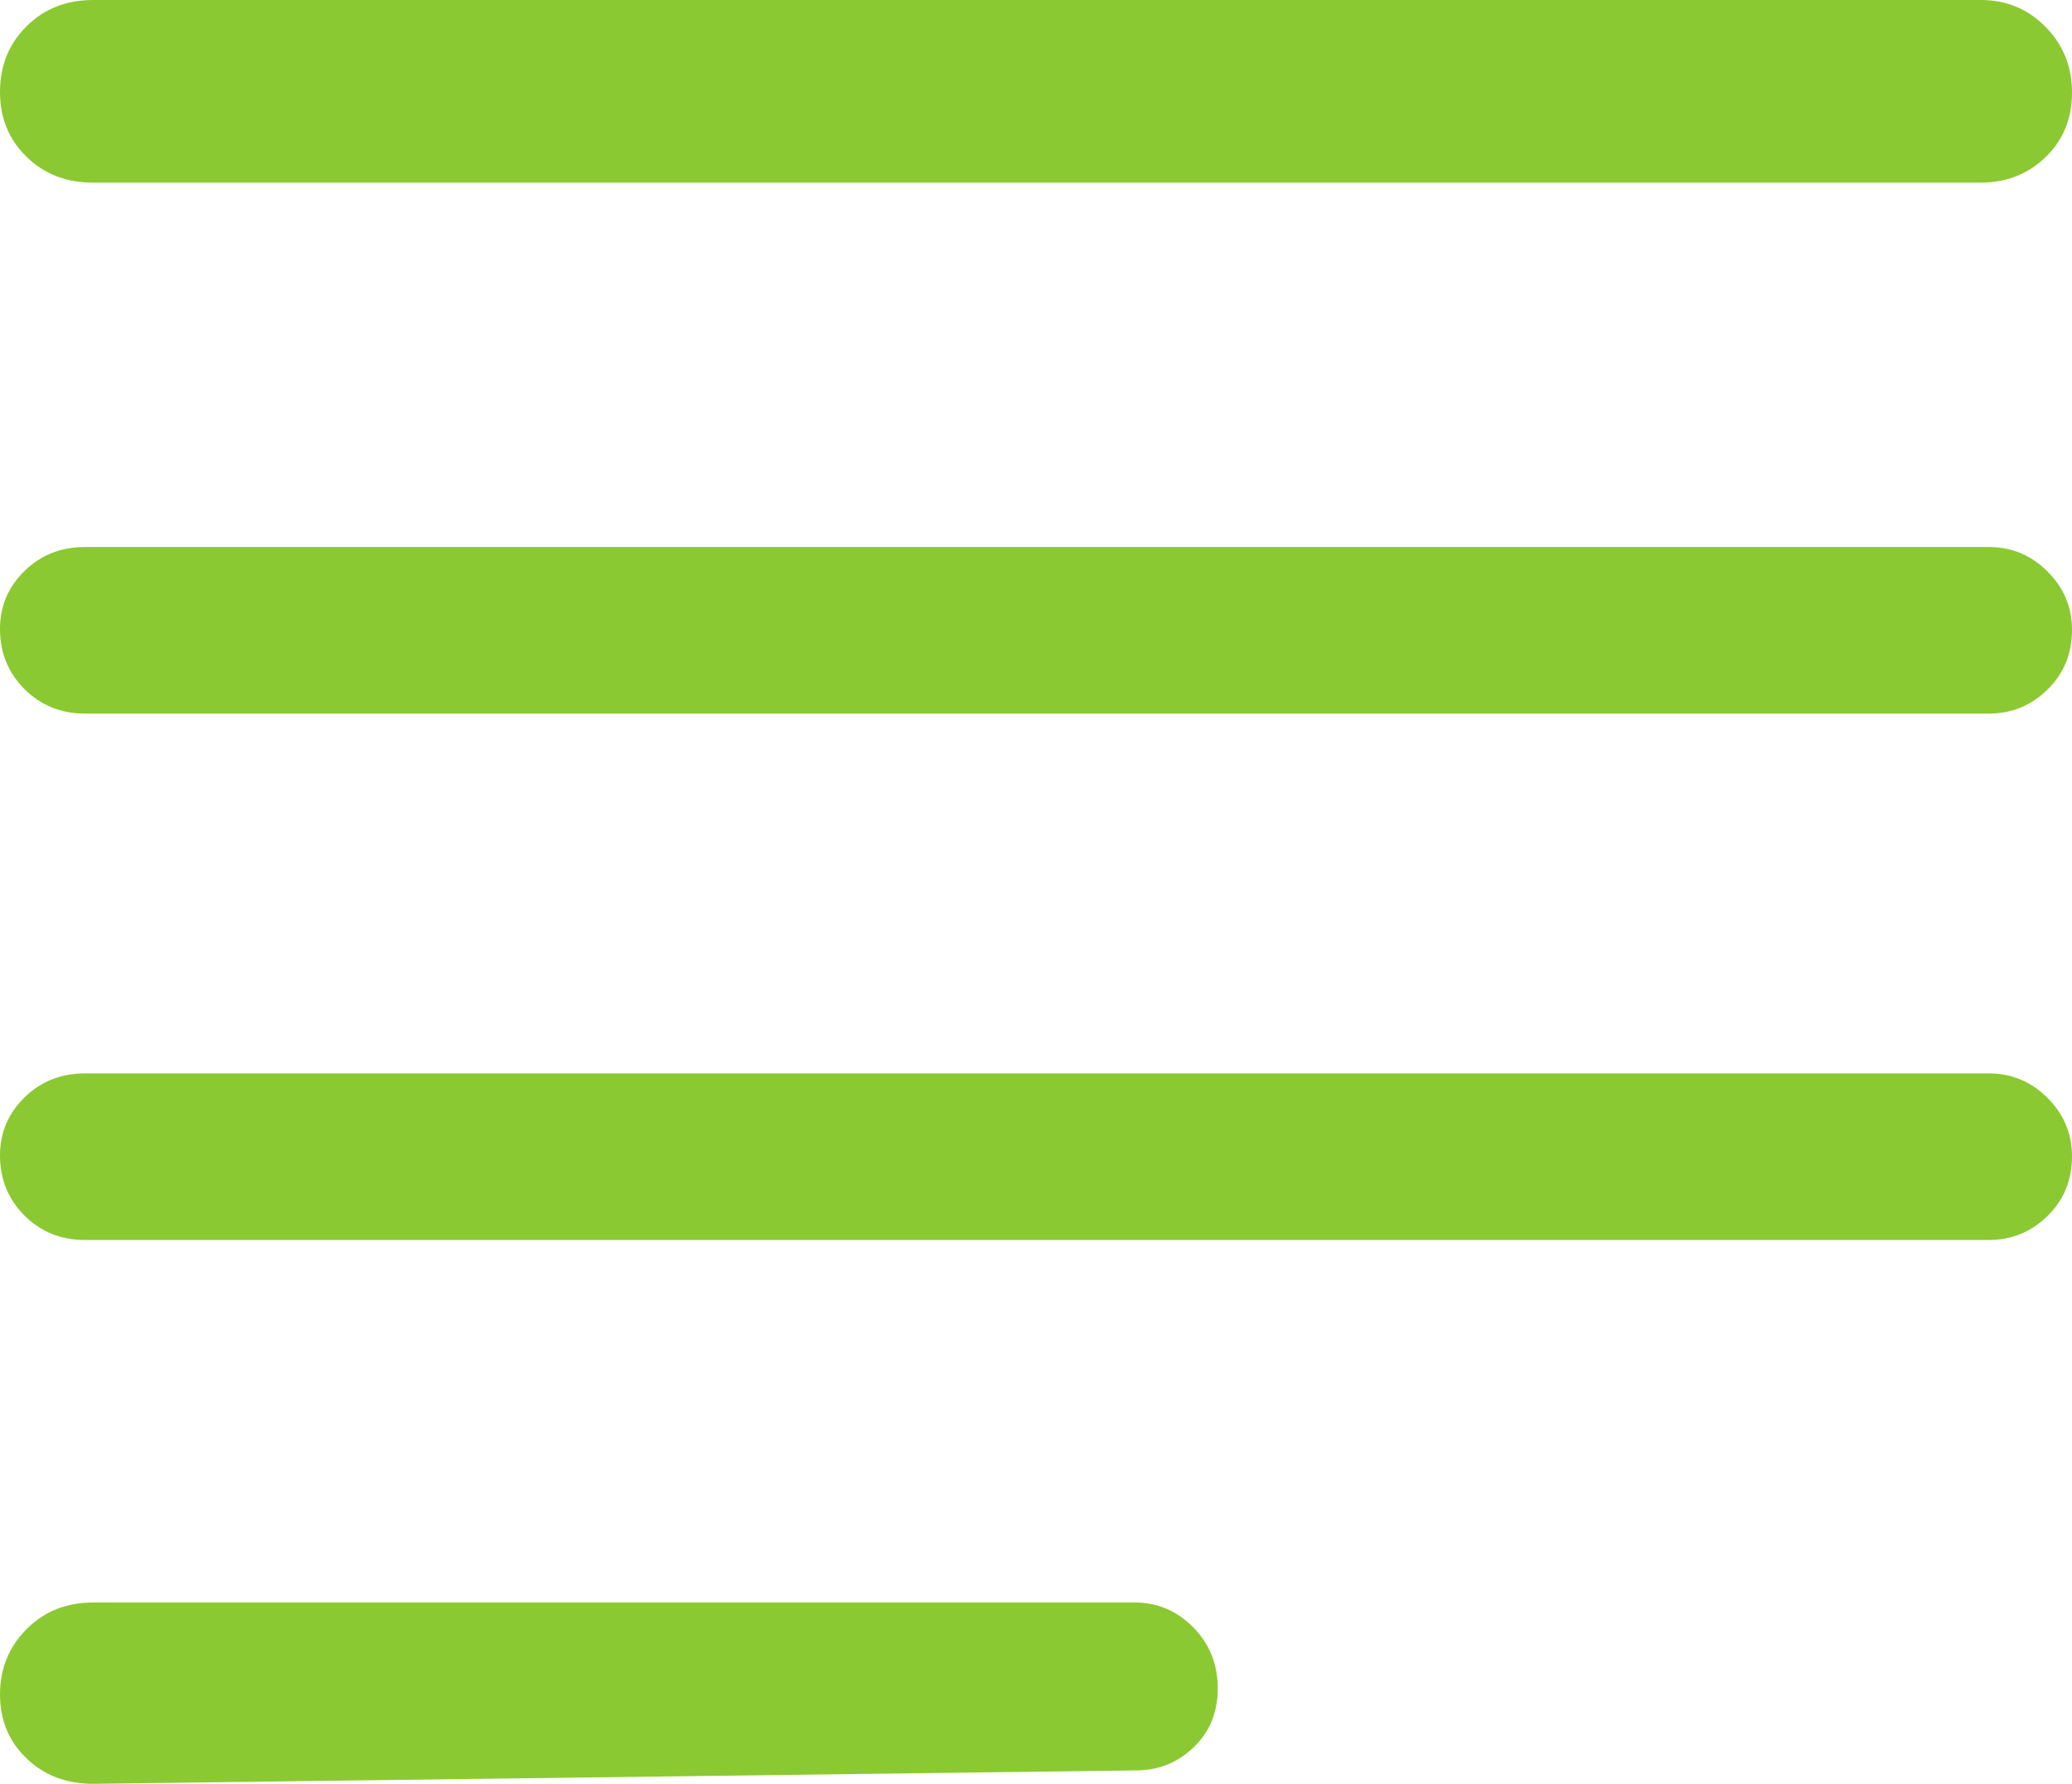 <?xml version="1.0" encoding="UTF-8"?>
<svg xmlns="http://www.w3.org/2000/svg" width="36" height="31" viewBox="0 0 36 31" fill="none">
  <path d="M1.616 31C1.153 31 0.768 30.853 0.461 30.558C0.154 30.264 0 29.893 0 29.446C0 28.999 0.154 28.621 0.461 28.312C0.768 28.003 1.153 27.849 1.616 27.849H19.715C20.109 27.849 20.448 27.993 20.732 28.28C21.016 28.568 21.158 28.922 21.158 29.343C21.158 29.758 21.018 30.099 20.739 30.366C20.459 30.634 20.126 30.767 19.738 30.767L1.616 31ZM1.476 21.549C1.06 21.549 0.71 21.408 0.426 21.125C0.142 20.841 0 20.492 0 20.078C0 19.684 0.142 19.349 0.426 19.071C0.71 18.793 1.06 18.654 1.476 18.654H34.556C34.951 18.654 35.29 18.796 35.574 19.079C35.858 19.362 36 19.701 36 20.094C36 20.509 35.858 20.855 35.574 21.133C35.29 21.41 34.951 21.549 34.556 21.549H1.476ZM1.476 12.401C1.06 12.401 0.71 12.259 0.426 11.976C0.142 11.693 0 11.344 0 10.929C0 10.536 0.142 10.2 0.426 9.922C0.71 9.645 1.06 9.506 1.476 9.506H34.556C34.951 9.506 35.29 9.647 35.574 9.931C35.858 10.214 36 10.552 36 10.946C36 11.36 35.858 11.707 35.574 11.984C35.29 12.262 34.951 12.401 34.556 12.401H1.476ZM1.616 3.174C1.153 3.174 0.768 3.025 0.461 2.725C0.154 2.426 0 2.05 0 1.596C0 1.142 0.154 0.762 0.461 0.457C0.768 0.152 1.153 0 1.616 0H34.416C34.858 0 35.233 0.155 35.539 0.465C35.846 0.774 36 1.156 36 1.61C36 2.064 35.846 2.438 35.539 2.733C35.233 3.027 34.858 3.174 34.416 3.174H1.616Z" fill="#8BC932"></path>
</svg>
